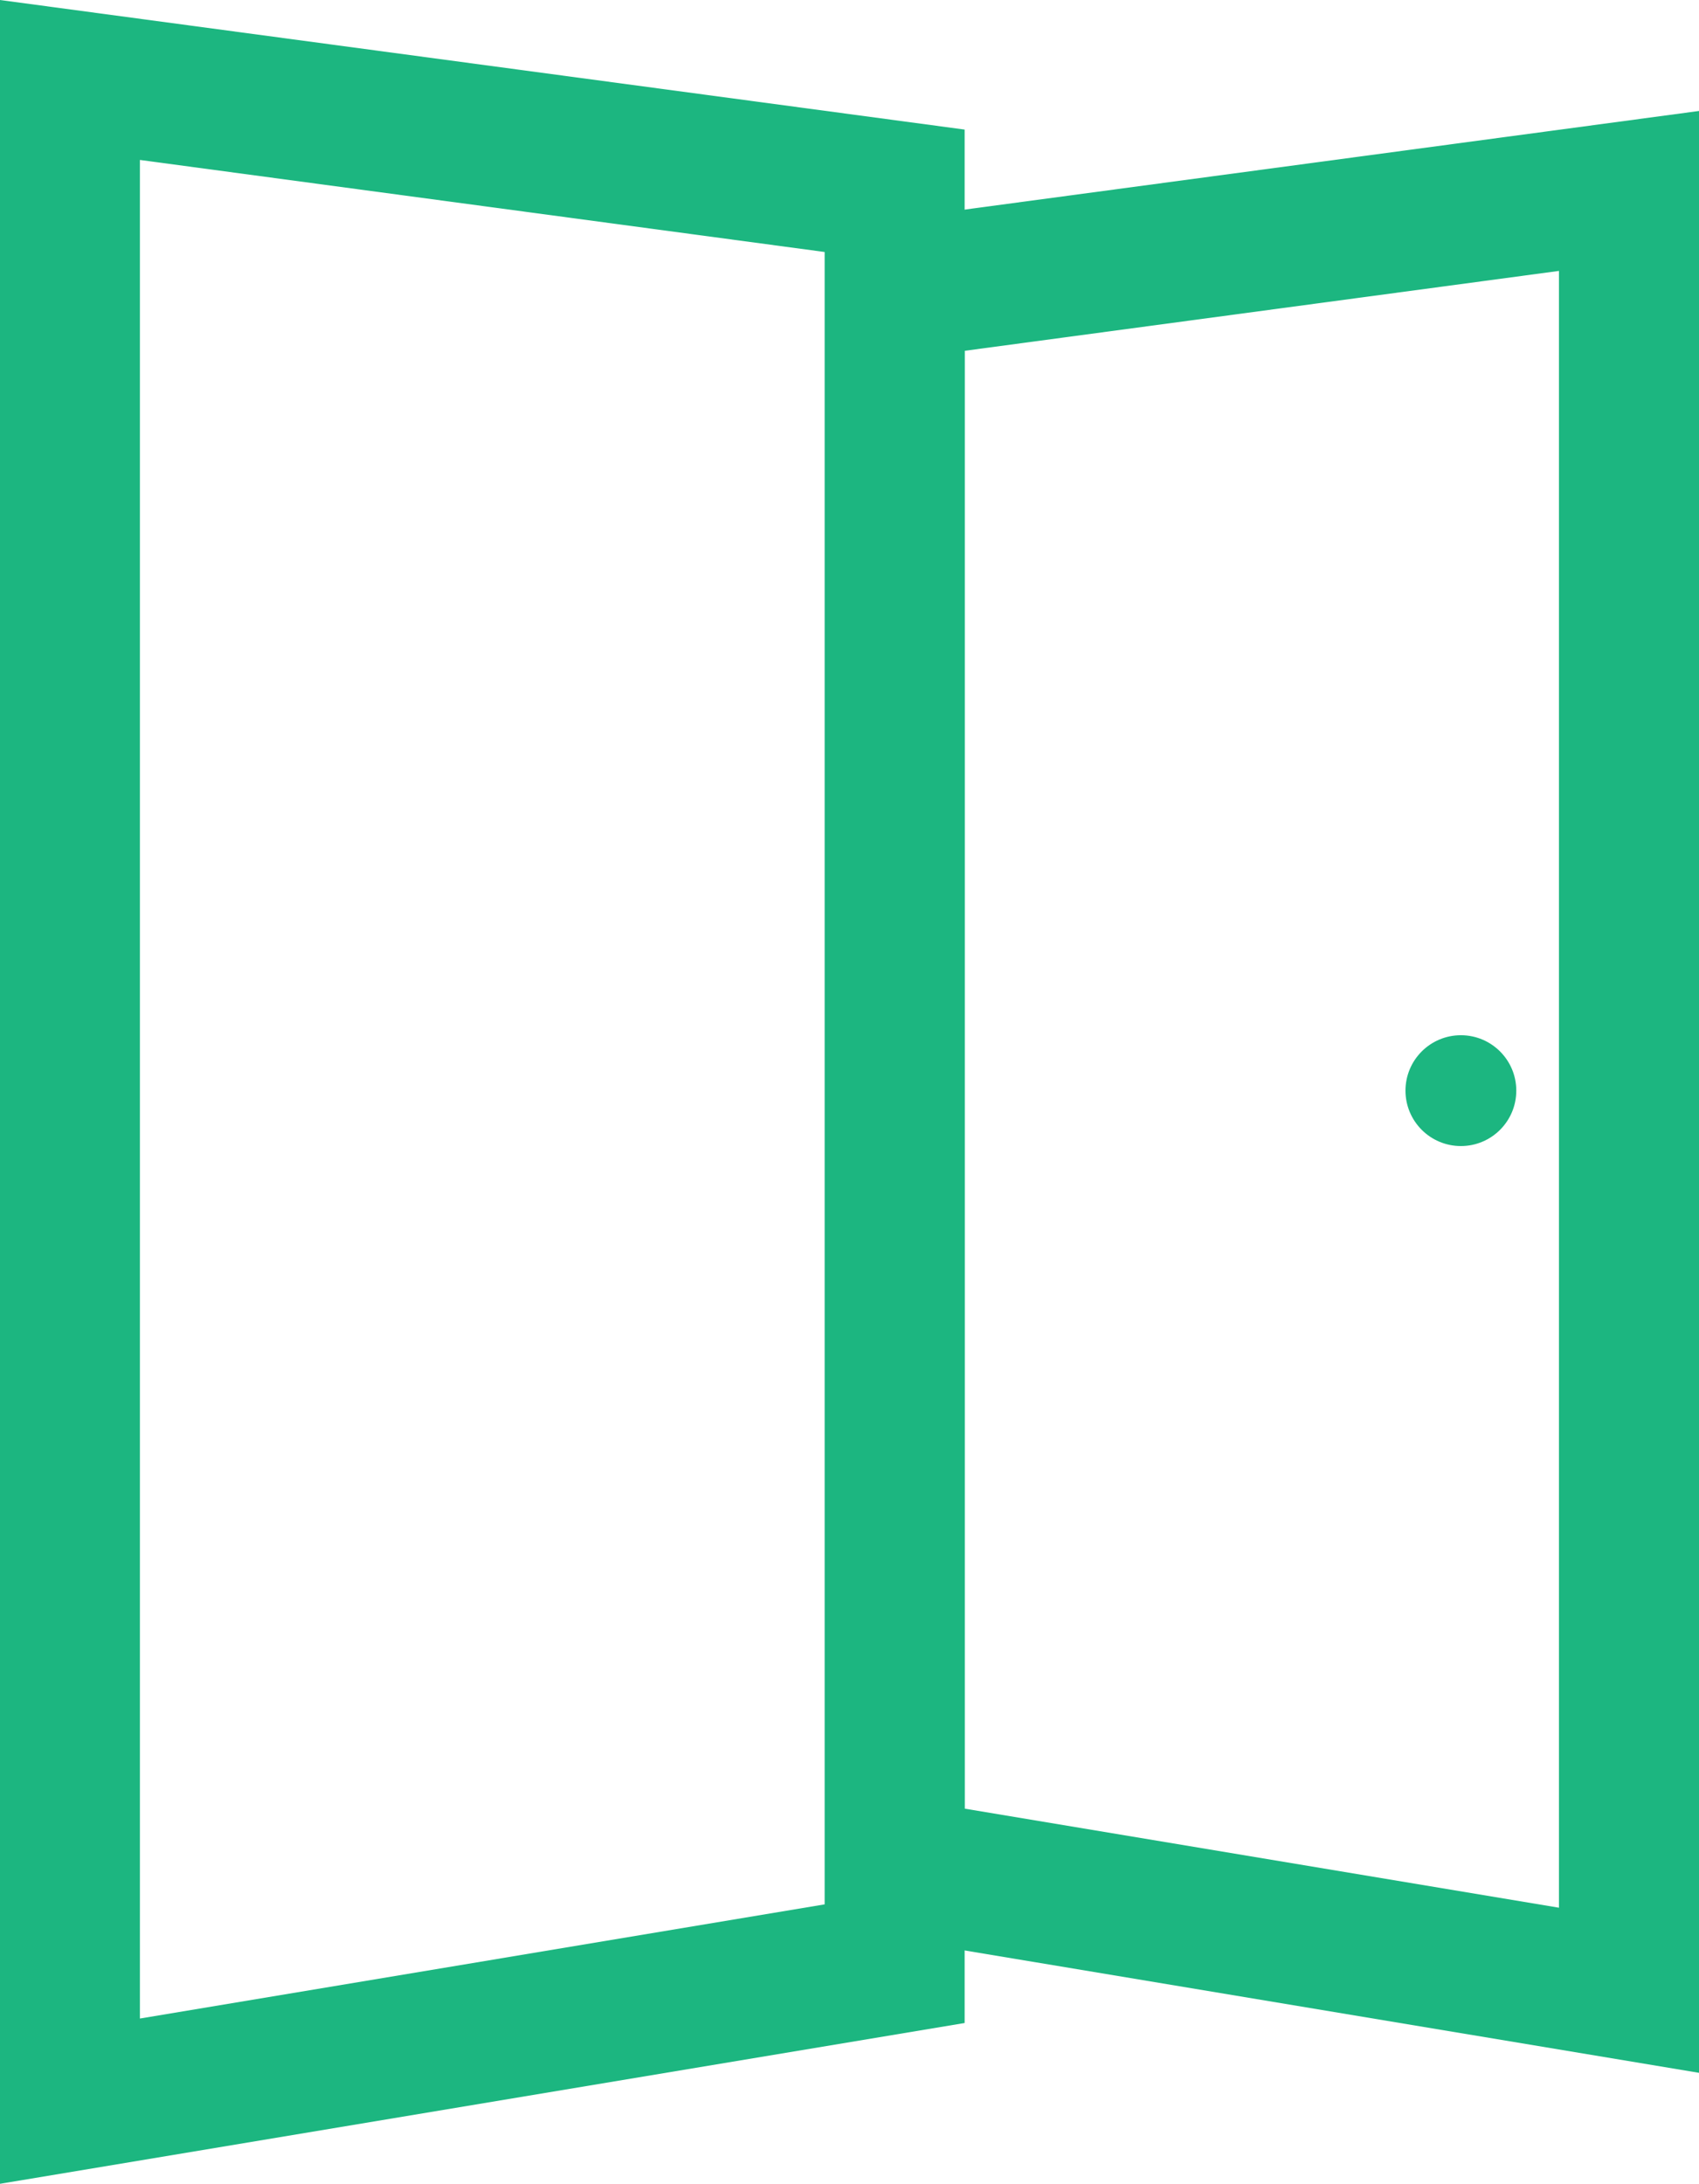 <?xml version="1.0" encoding="UTF-8"?>
<svg id="Layer_2" data-name="Layer 2" xmlns="http://www.w3.org/2000/svg" viewBox="0 0 121.44 156.06">
  <defs>
    <style>
      .cls-1 {
        fill: #1cb680;
      }
    </style>
  </defs>
  <g id="Layer_1-2" data-name="Layer 1">
    <g>
      <g>
        <path class="cls-1" d="M0,156.06V0l68.95,9.26v135.31L0,156.06ZM10,11.43v132.82l48.95-8.16V18.01L10,11.43Z"/>
        <path class="cls-1" d="M121.44,148.13l-62.48-10.41V16.32l62.48-8.39v140.2ZM68.95,129.25l42.48,7.08V19.36l-42.48,5.71v104.18Z"/>
      </g>
      <circle class="cls-1" cx="104.42" cy="77.94" r="3.96"/>
    </g>
  </g>
</svg>